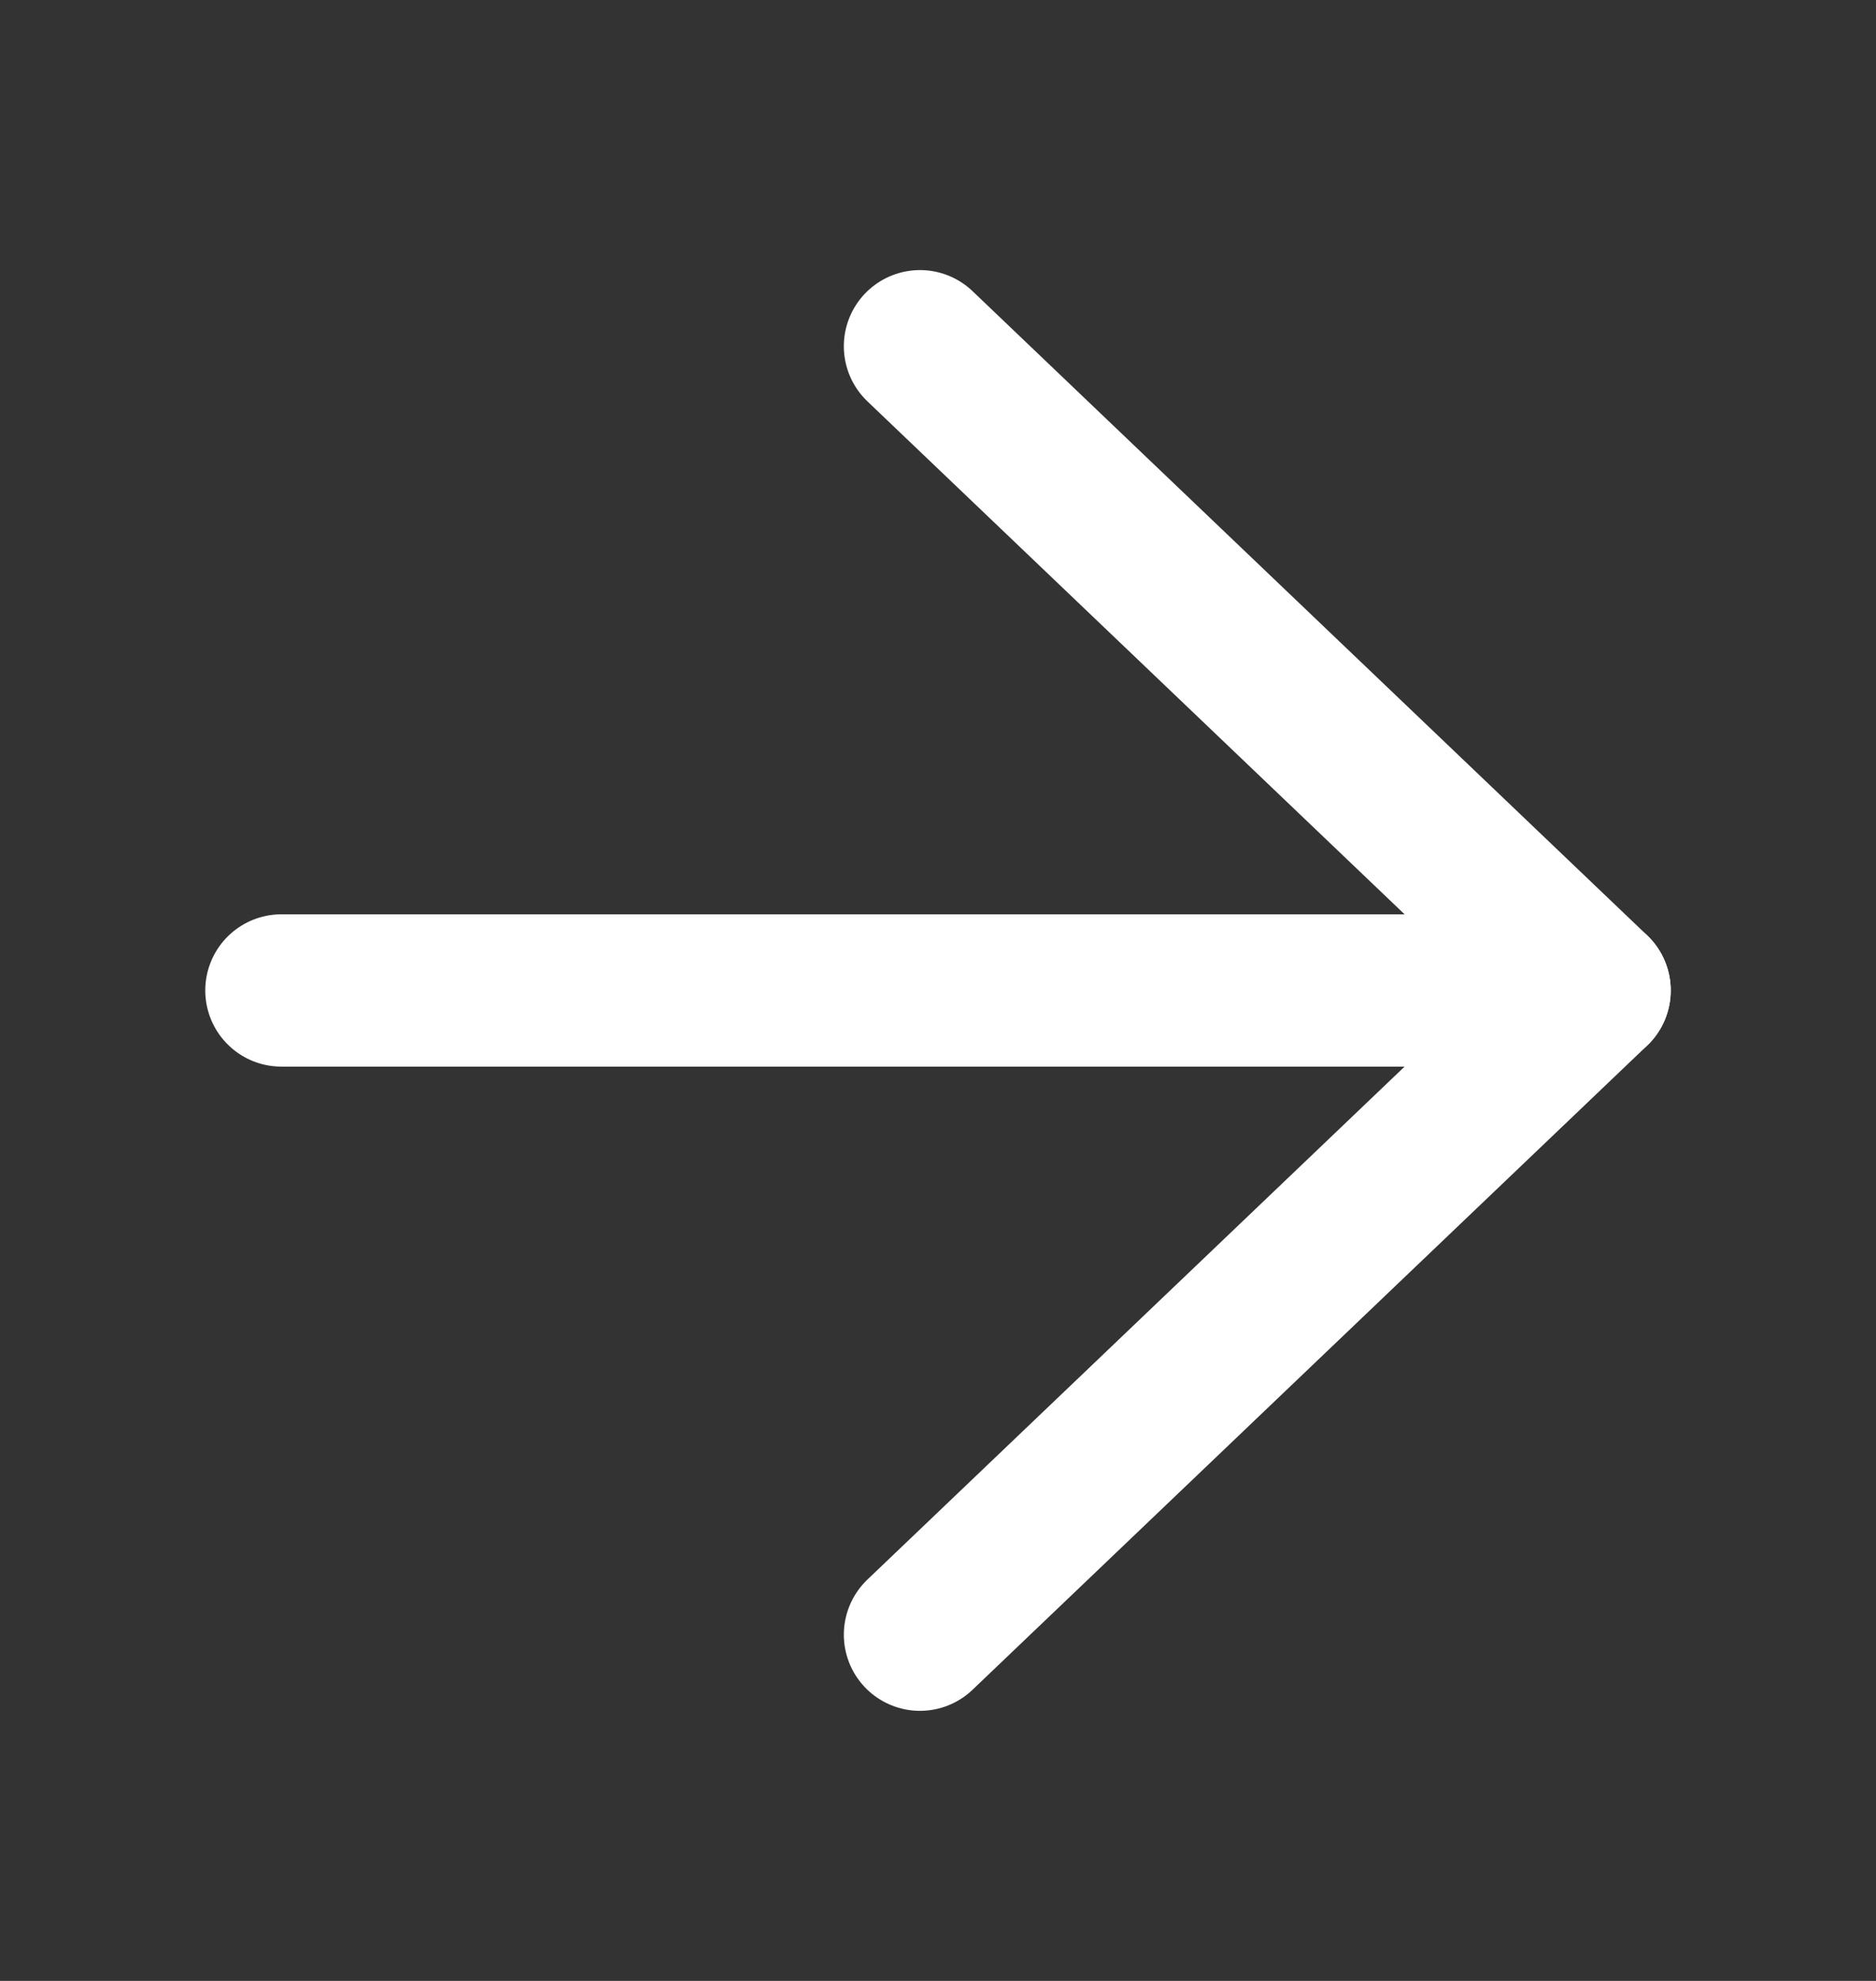<svg width="18" height="19" viewBox="0 0 18 19" fill="none" xmlns="http://www.w3.org/2000/svg">
<rect x="0" y="0" width="18" height="19" fill="#333333" stroke="none"/>
<path d="M8.827 3.321L15.3 9.5L8.827 15.679" stroke="white" stroke-width="1.461" stroke-linecap="round" stroke-linejoin="round"/>
<path d="M15.3 9.5L2.7 9.5" stroke="white" stroke-width="1.461" stroke-linecap="round" stroke-linejoin="round"/>
</svg>
